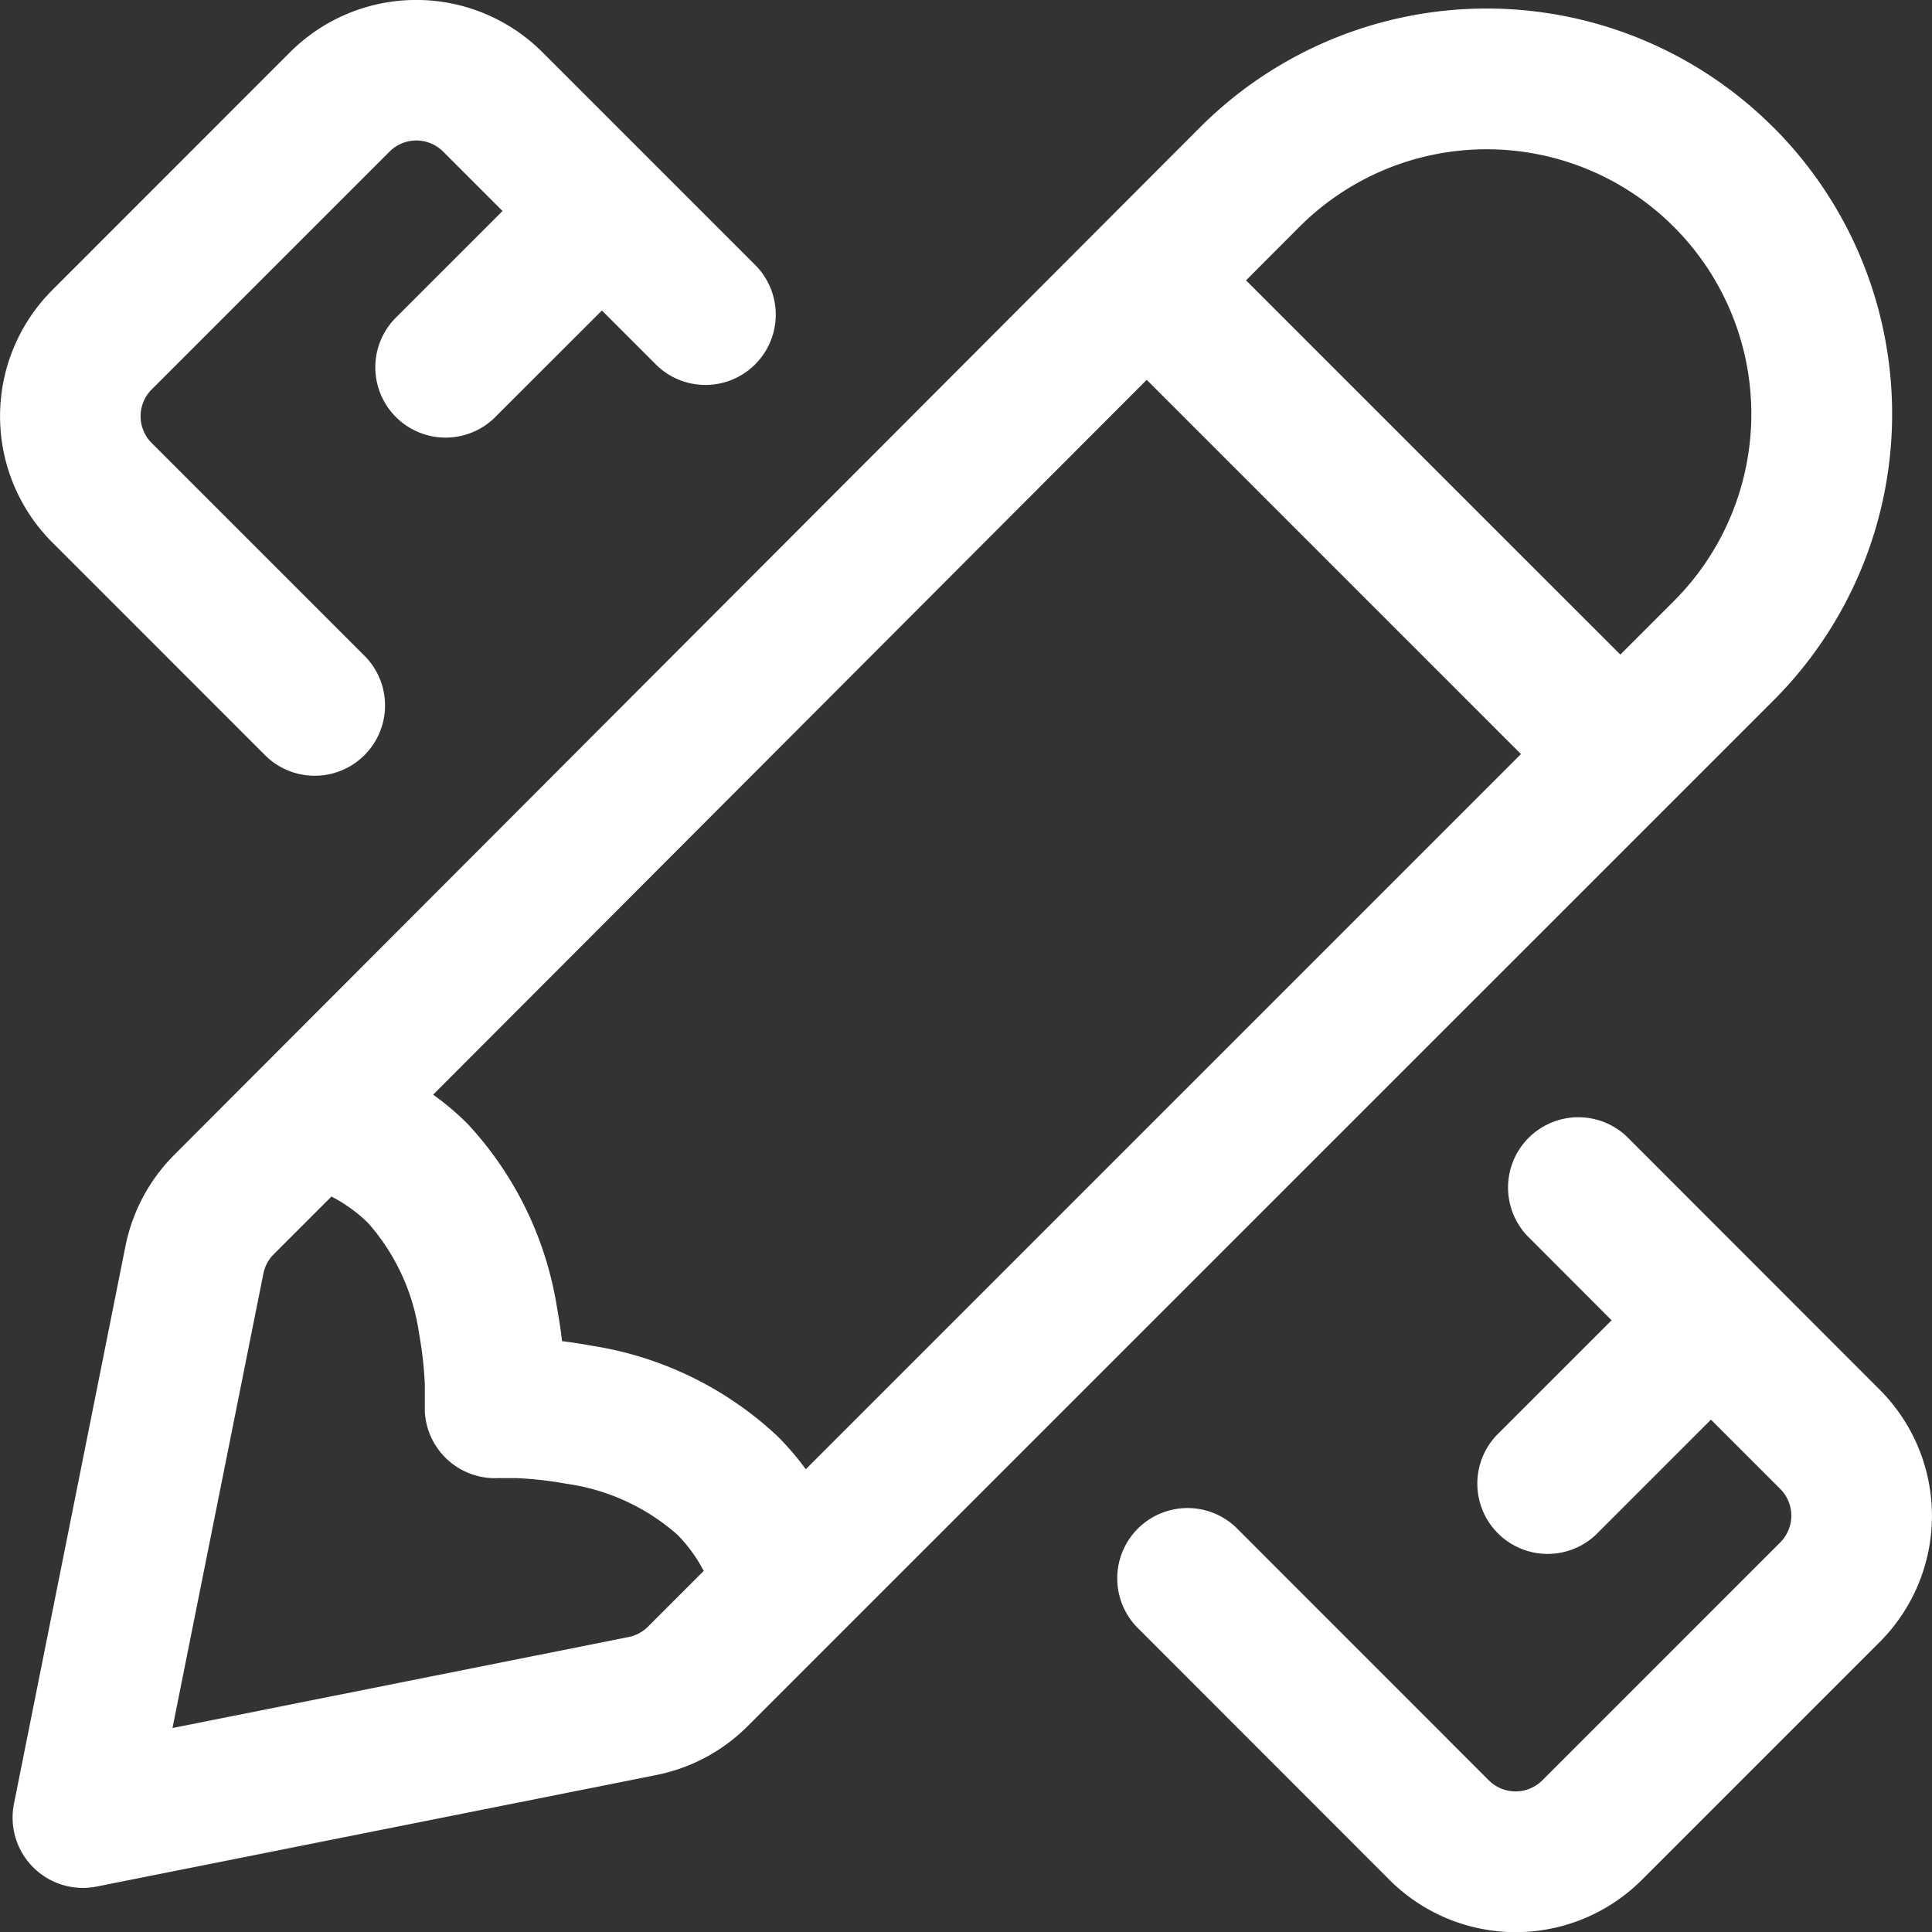 <svg xmlns="http://www.w3.org/2000/svg" width="20.061" height="20.061" viewBox="0 0 20.061 20.061">
  <rect x="0" y="0" width="20.061" height="20.061" fill="#333333" stroke="none"/>
  <g id="noun-design-5507742" transform="translate(-149.909 -79.913)">
    <path id="Path_74638" data-name="Path 74638" d="M152.921,80.455a1.853,1.853,0,0,1,2.62,0l2.223,2.223a.73.73,0,0,1-1.032,1.032l-.573-.573-1.093,1.092a.73.73,0,1,1-1.032-1.032l1.093-1.093-.617-.617a.393.393,0,0,0-.556,0l-2.47,2.47a.393.393,0,0,0,0,.556l2.223,2.223a.73.73,0,0,1-1.032,1.032l-2.223-2.223a1.853,1.853,0,0,1,0-2.62Z" transform="translate(0 0)" fill="#fff"/>
    <path id="Path_74639" data-name="Path 74639" d="M386.371,311.281a.73.73,0,0,0-1.032,1.032l.875.876-1.194,1.194a.73.73,0,0,0,1.032,1.032l1.194-1.194.719.719a.393.393,0,0,1,0,.556l-2.47,2.47a.393.393,0,0,1-.556,0l-2.626-2.627a.73.73,0,0,0-1.032,1.032L383.908,319a1.853,1.853,0,0,0,2.62,0l2.47-2.47a1.853,1.853,0,0,0,0-2.62Z" transform="translate(-219.571 -219.567)" fill="#fff"/>
    <path id="Path_74640" data-name="Path 74640" d="M170.834,82.935a4.207,4.207,0,0,0-5.952,0l-10.652,10.67a1.853,1.853,0,0,0-.506.946l-1.158,5.792a.73.73,0,0,0,.859.859l5.811-1.158a1.852,1.852,0,0,0,.948-.507l10.651-10.65a4.208,4.208,0,0,0,0-5.952ZM156.92,92.978l7.408-7.421,3.886,3.886-7.426,7.426a2.878,2.878,0,0,0-.3-.349,3.635,3.635,0,0,0-1.919-.933c-.109-.02-.214-.036-.312-.048-.012-.106-.029-.22-.051-.341a3.638,3.638,0,0,0-.933-1.919,2.89,2.89,0,0,0-.355-.3Zm12.326-4.568-3.887-3.886.555-.556a2.748,2.748,0,1,1,3.887,3.887Zm-13.383,5.627-.6.6a.393.393,0,0,0-.107.2l-.944,4.719,4.737-.945a.392.392,0,0,0,.2-.107l.579-.579a1.568,1.568,0,0,0-.272-.375,2.2,2.2,0,0,0-1.152-.53,3.813,3.813,0,0,0-.521-.059c-.065,0-.116,0-.149,0h-.04a.73.73,0,0,1-.762-.693c0-.016,0-.033,0-.049s0-.03,0-.046v-.005c0-.006,0-.018,0-.034,0-.033,0-.084,0-.149a3.807,3.807,0,0,0-.059-.521,2.2,2.2,0,0,0-.53-1.152,1.577,1.577,0,0,0-.379-.274Z" transform="translate(-2.512 -1.7)" fill="#fff" fill-rule="evenodd"/>
  </g>
</svg>
